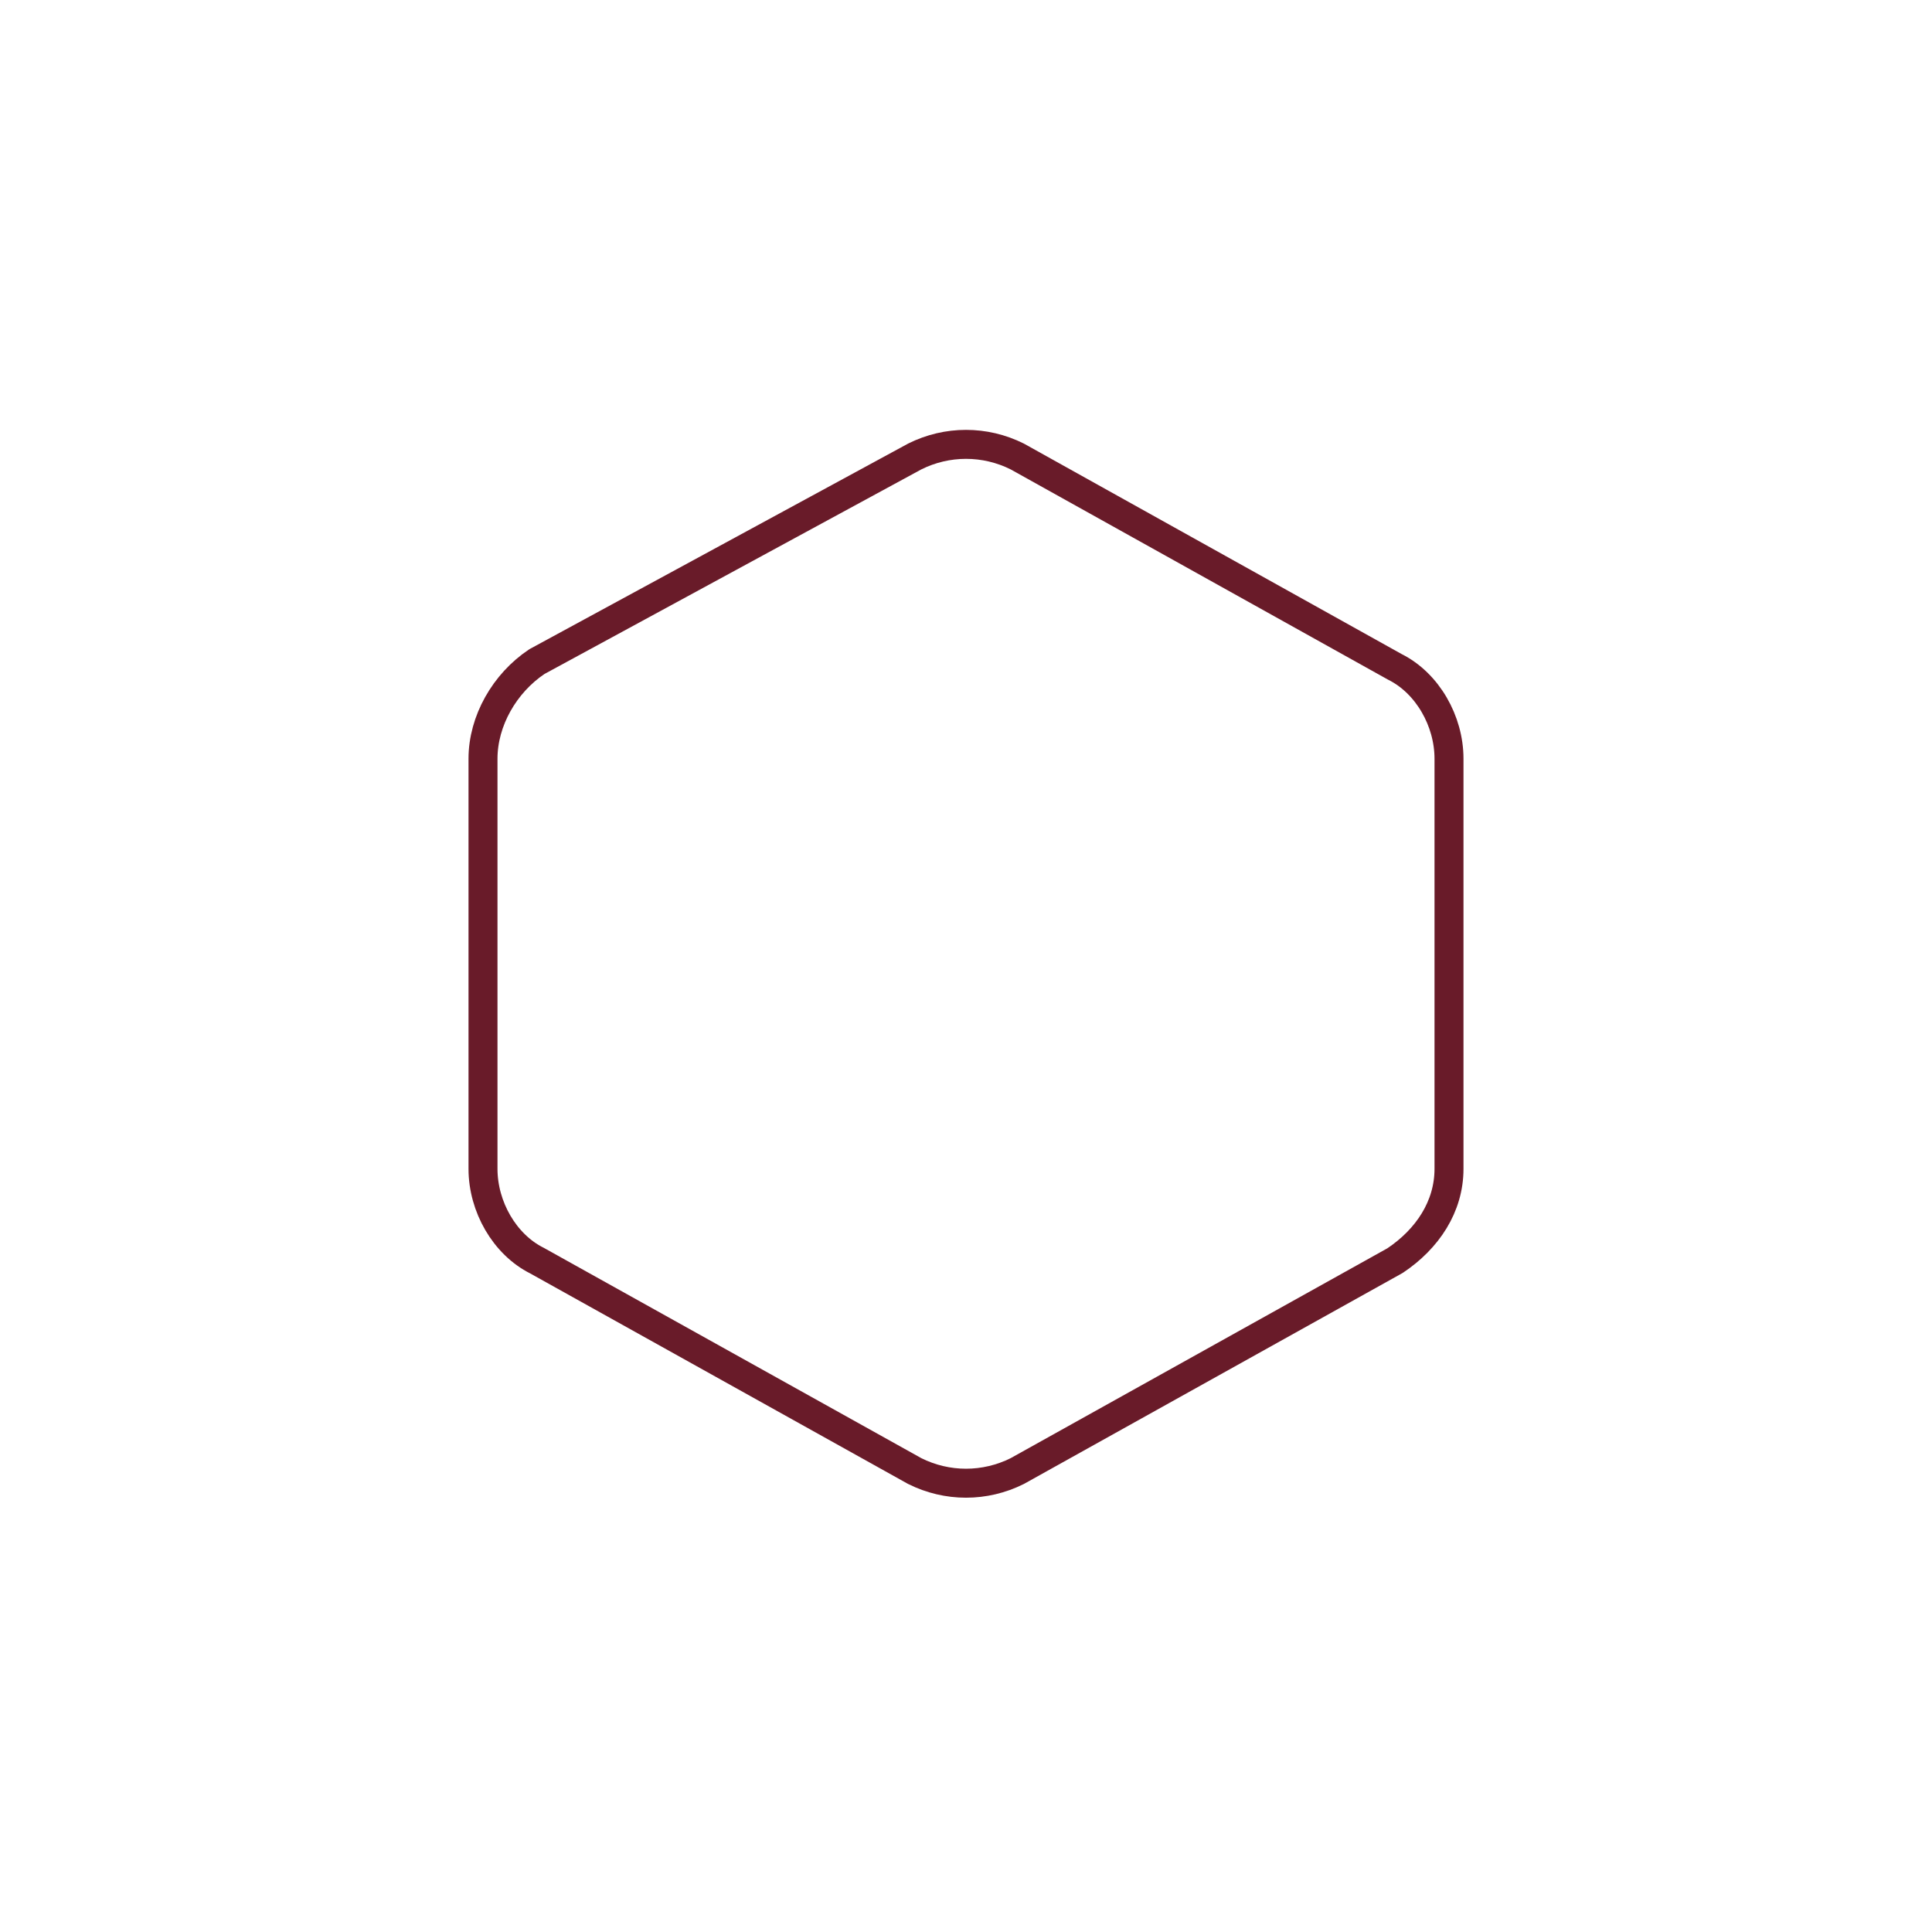 <svg xmlns="http://www.w3.org/2000/svg" width="100" height="100" viewBox="0 0 100 100" fill="none"><mask id="mask0_611_2468" style="mask-type:alpha" maskUnits="userSpaceOnUse" x="0" y="0" width="100" height="100"><rect width="100" height="100" fill="#D9D9D9"></rect></mask><g mask="url(#mask0_611_2468)"><path fill-rule="evenodd" clip-rule="evenodd" d="M25 39.271V60.5C25 62.455 26.117 64.411 27.793 65.249L47.346 76.142C49.022 76.98 50.978 76.98 52.654 76.142L72.207 65.249C73.883 64.131 75 62.455 75 60.5V39.271C75 37.316 73.883 35.36 72.207 34.522L52.654 23.628C50.978 22.791 49.022 22.791 47.346 23.628L27.793 34.243C26.117 35.36 25 37.316 25 39.271Z" stroke="#691B29" stroke-width="1.5" stroke-linecap="round" stroke-linejoin="round"></path></g></svg>